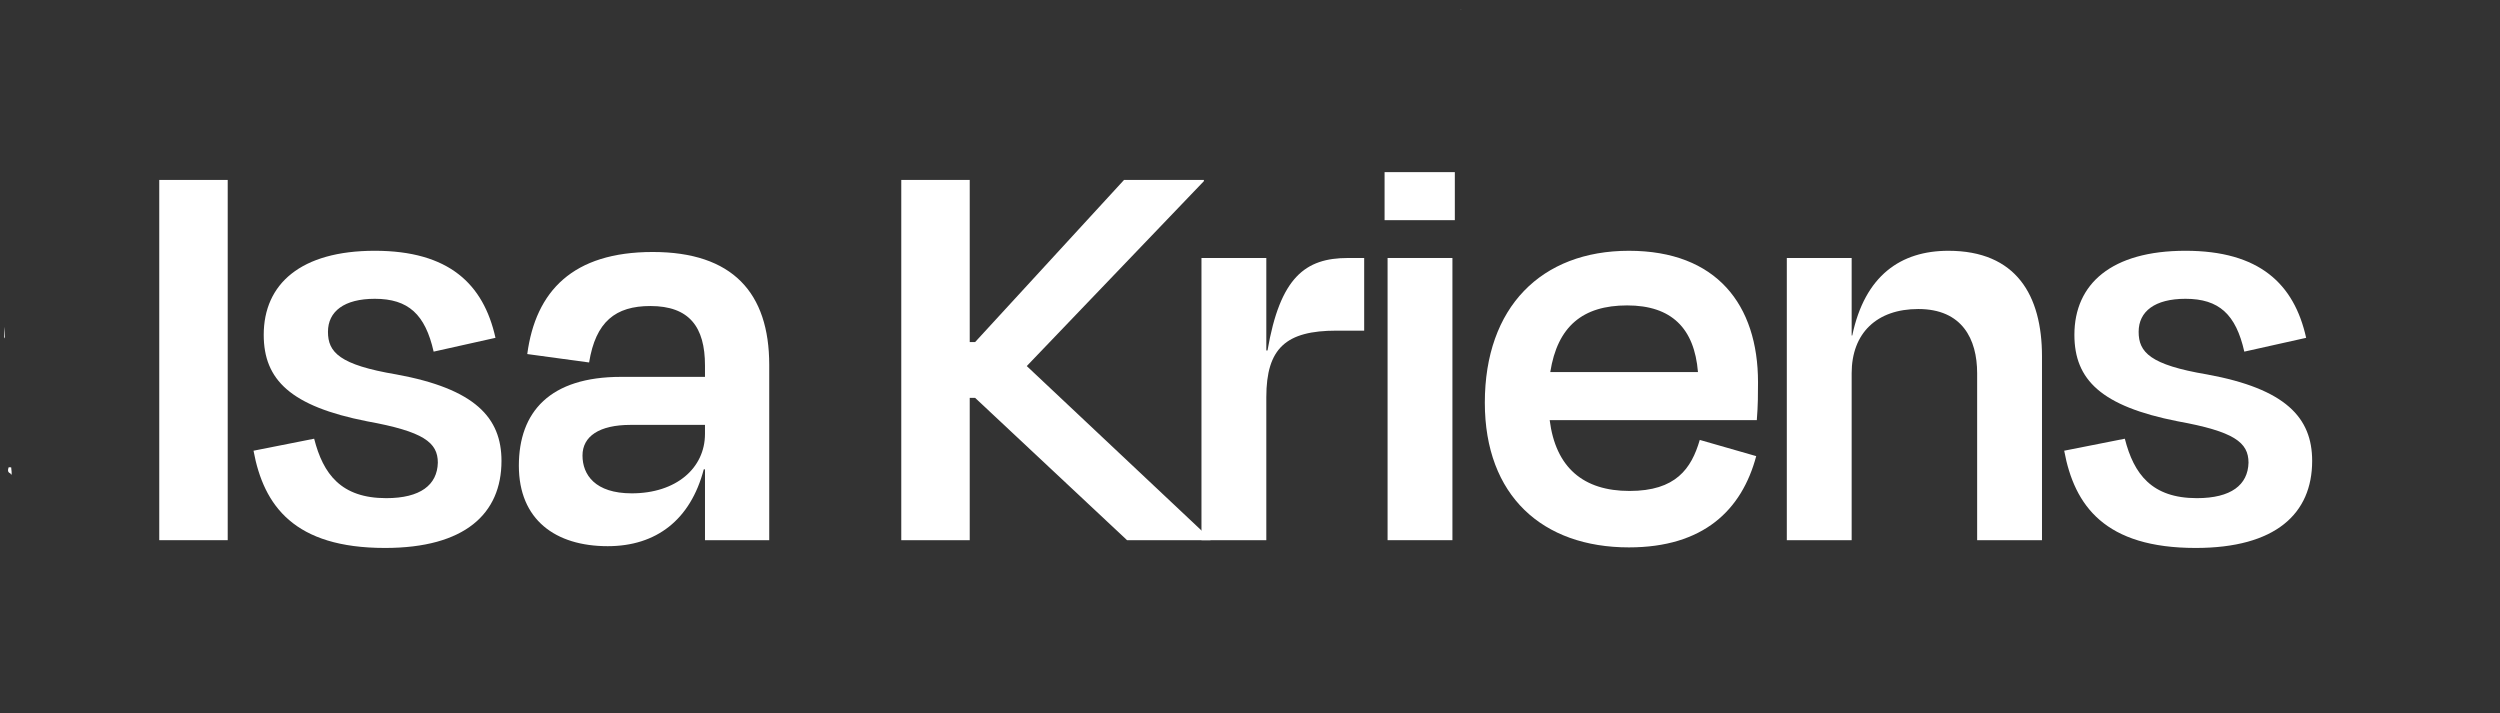 <?xml version="1.0" encoding="UTF-8"?>
<svg id="Layer_1" data-name="Layer 1" xmlns="http://www.w3.org/2000/svg" viewBox="0 0 2303.18 657.32">
  <rect x="0" y="0" width="2303.18" height="657.32" fill="#333333" stroke="none"/>
  <defs>
    <style>
      .cls-1 {
        fill: #ffffff;
        stroke-width: 0px;
      }
    </style>
  </defs>
  <g>
    <path class="cls-1" d="m146.72,497.65V165.77h63.06v331.88h-63.06Z"/>
    <path class="cls-1" d="m233.55,415.23l55.87-11.06c8.3,32.64,24.89,54.76,66.38,54.76,31.53,0,47.02-12.17,47.57-32.64,0-18.8-13.28-28.76-65.27-38.17-70.24-13.83-95.14-38.17-95.14-79.65,0-47.02,34.3-77.44,102.33-77.44s100.12,30.42,111.18,80.2l-56.97,12.72c-7.74-34.3-23.23-48.68-54.21-48.68-28.21,0-43.14,11.62-43.14,30.42s10.51,30.42,63.06,39.27c72.46,13.27,96.8,39.82,96.8,79.65,0,48.67-33.74,80.2-107.31,80.2-83.52,0-111.73-38.72-121.14-89.61Z"/>
    <path class="cls-1" d="m649.48,432.38h-1.11c-12.17,46.46-43.7,70.8-88.5,70.8-48.13,0-81.86-24.34-81.86-74.12s28.76-81.86,94.03-81.86h77.44v-10.51c0-35.4-14.38-54.76-50.34-54.76-32.08,0-50.34,14.38-56.42,52l-56.97-7.75c7.75-58.08,42.04-94.03,115.61-94.03s107.31,37.61,107.31,103.99v161.51h-59.18v-65.27Zm0-32.64v-8.3h-68.59c-28.76,0-44.25,10.51-44.25,28.21s11.61,34.85,45.36,34.85c40.93,0,67.48-23.23,67.48-54.76Z"/>
    <path class="cls-1" d="m898.36,366.56h-4.98v131.09h-63.06V165.77h63.06v149.35h4.98l137.18-149.35h73.57v1.11l-163.18,170.36,169.26,159.3v1.11h-76.88l-139.94-131.09Z"/>
    <path class="cls-1" d="m1106.88,497.65V237.68h59.74v85.18h1.11c11.61-67.48,34.85-85.18,74.12-85.18h14.93v66.93h-25.44c-46.47,0-64.72,16.04-64.72,61.4v131.64h-59.74Z"/>
    <path class="cls-1" d="m1275.57,202.83v-44.25h64.72v44.25h-64.72Zm2.77,294.82V237.68h59.74v259.97h-59.74Z"/>
    <path class="cls-1" d="m1367.93,370.98c0-87.95,51.99-139.94,132.75-139.94s118.93,49.78,118.93,121.14c0,10.51,0,21.02-1.11,34.85h-190.83c5.53,43.7,30.97,65.27,73.57,65.27s56.97-20.47,64.71-47.02l52,14.93c-13.28,49.78-48.68,84.08-117.27,84.08-79.65,0-132.75-47.57-132.75-133.31Zm60.29-28.21h136.07c-3.32-40.38-24.34-61.4-65.27-61.4s-64.16,19.36-70.8,61.4Z"/>
    <path class="cls-1" d="m1705.88,497.65h-59.74V237.68h59.74v71.35h.56c11.61-55.31,44.8-77.99,88.5-77.99,62.5,0,86.29,40.93,86.29,97.35v169.26h-59.74v-153.77c0-31.53-13.83-59.19-54.21-59.19-38.17,0-61.4,22.13-61.4,59.19v153.77Z"/>
    <path class="cls-1" d="m1901.67,415.23l55.87-11.06c8.3,32.64,24.89,54.76,66.38,54.76,31.53,0,47.02-12.17,47.57-32.64,0-18.8-13.28-28.76-65.27-38.17-70.24-13.83-95.14-38.17-95.14-79.65,0-47.02,34.3-77.44,102.33-77.44s100.11,30.42,111.18,80.2l-56.97,12.72c-7.74-34.3-23.23-48.68-54.2-48.68-28.21,0-43.15,11.62-43.15,30.42s10.51,30.42,63.06,39.27c72.46,13.27,96.8,39.82,96.8,79.65,0,48.67-33.74,80.2-107.31,80.2-83.52,0-111.73-38.72-121.14-89.61Z"/>
  </g>
  <path class="cls-1" d="m10.34,430.62c-.77-.12-1.56-.22-2.4-.08-.66,2.27-1.24,4.52,1.73,5.63.1.04.03.42.14.55.21.26.57.43.94.52.14-1.71-.19-3.46-.31-5.19-.03-.48-.07-.96-.11-1.43Z"/>
  <path class="cls-1" d="m4.06,311.7c.2-.39.38-.79.55-1.19-.05-4.44-.12-8.17-.16-9.04-.05-1.14-.83,11.09-.39,10.22Z"/>
  <path class="cls-1" d="m1345.24,8.77s.01,0,.02,0c0,0-.01,0-.02,0Z"/>
  <path class="cls-1" d="m1345.75,8.6c-.16,0-.33.07-.49.16.23-.08,2.34-.16.49-.16Z"/>
</svg>